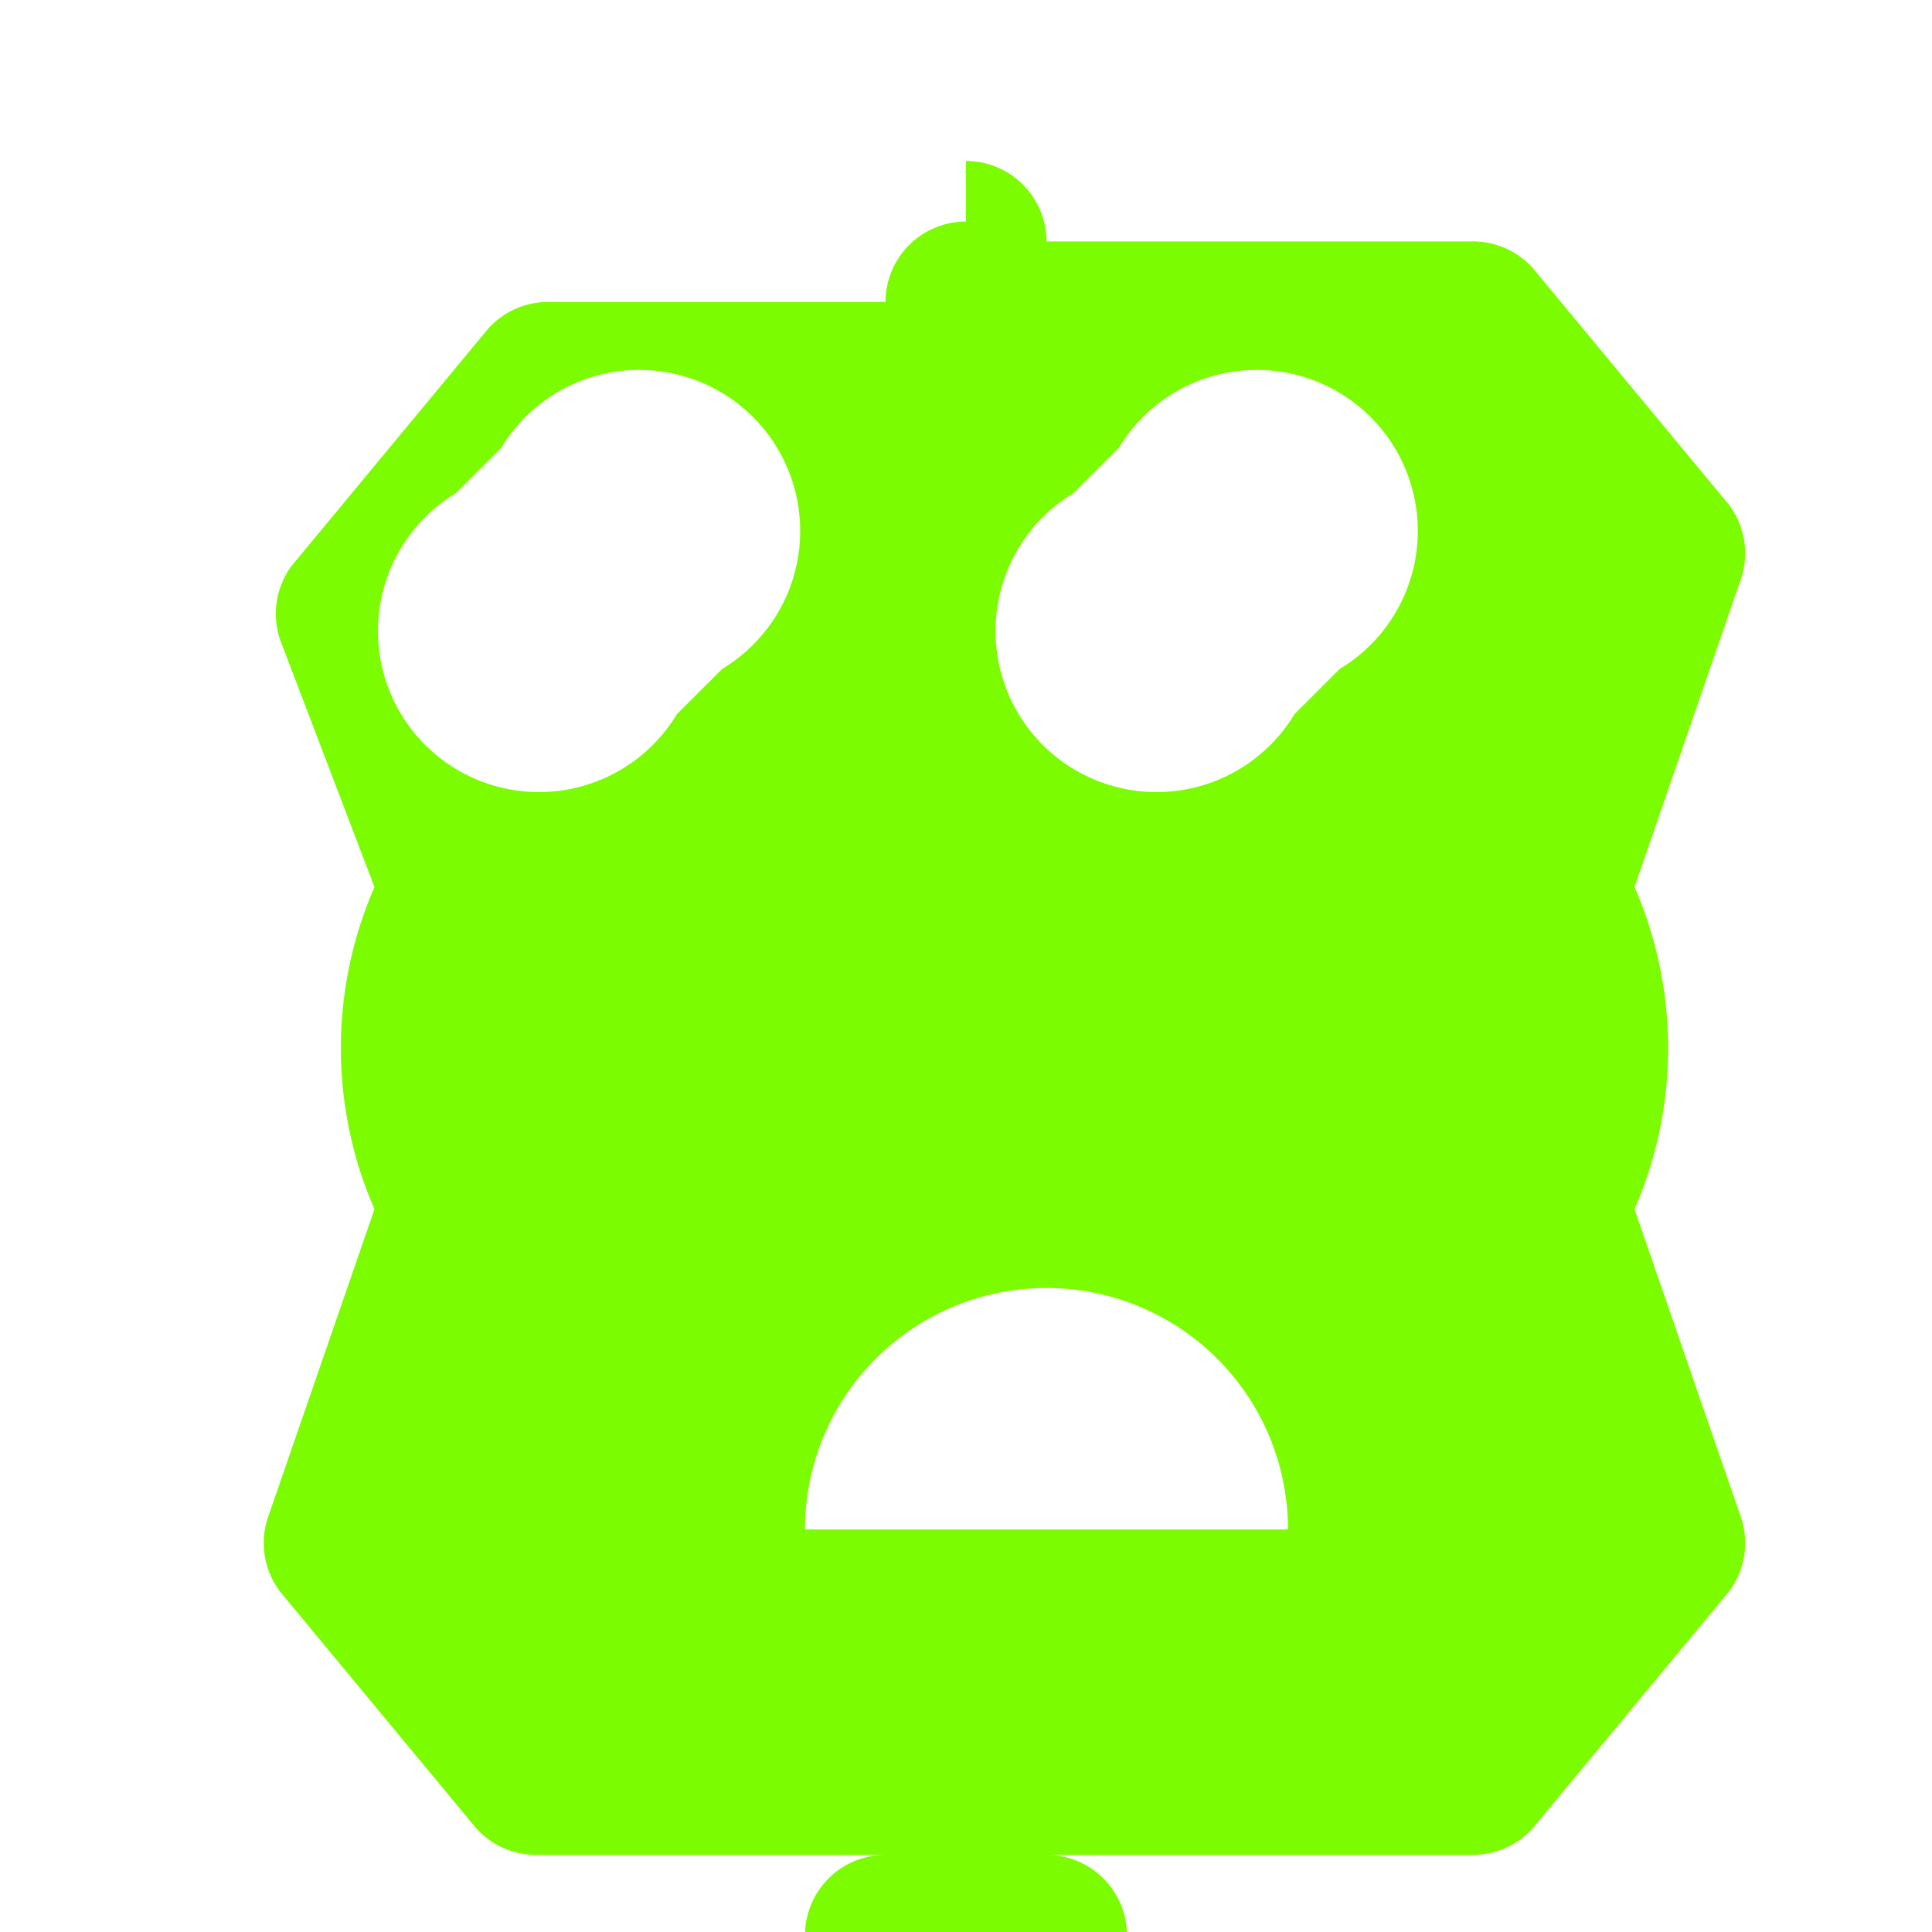 <svg width="268" height="268" viewBox="0 0 24 24" xmlns="http://www.w3.org/2000/svg" fill="none">
  <path fill="#7CFC00" d="M12 2a1 1 0 0 1 1 .999h5.301a1 1 0 0 1 .744.336l2.427 2.928a1 1 0 0 1 .146.955l-1.313 3.801a5.005 5.005 0 0 1 0 4.002l1.313 3.802a1 1 0 0 1-.146.955l-2.427 2.928a1 1 0 0 1-.744.336H13a1 1 0 0 1 0 2h-2a1 1 0 1 1 0-2H6.655a1 1 0 0 1-.744-.336l-2.427-2.928a1 1 0 0 1-.146-.955l1.314-3.802a5.005 5.005 0 0 1 0-4.002L3.488 7.97a1 1 0 0 1 .146-.955l2.427-2.928a1 1 0 0 1 .744-.336H11a1 1 0 0 1 1-.999zm-4 17h8a3 3 0 1 0-6 0h-2zm5.336-12.874a2 2 0 1 0 2.745 2.745l.563-.562a2 2 0 1 0-2.745-2.745l-.563.562zm-7.672 0a2 2 0 1 0 2.745 2.745l.563-.562a2 2 0 1 0-2.745-2.745l-.563.562z"/>
</svg>
